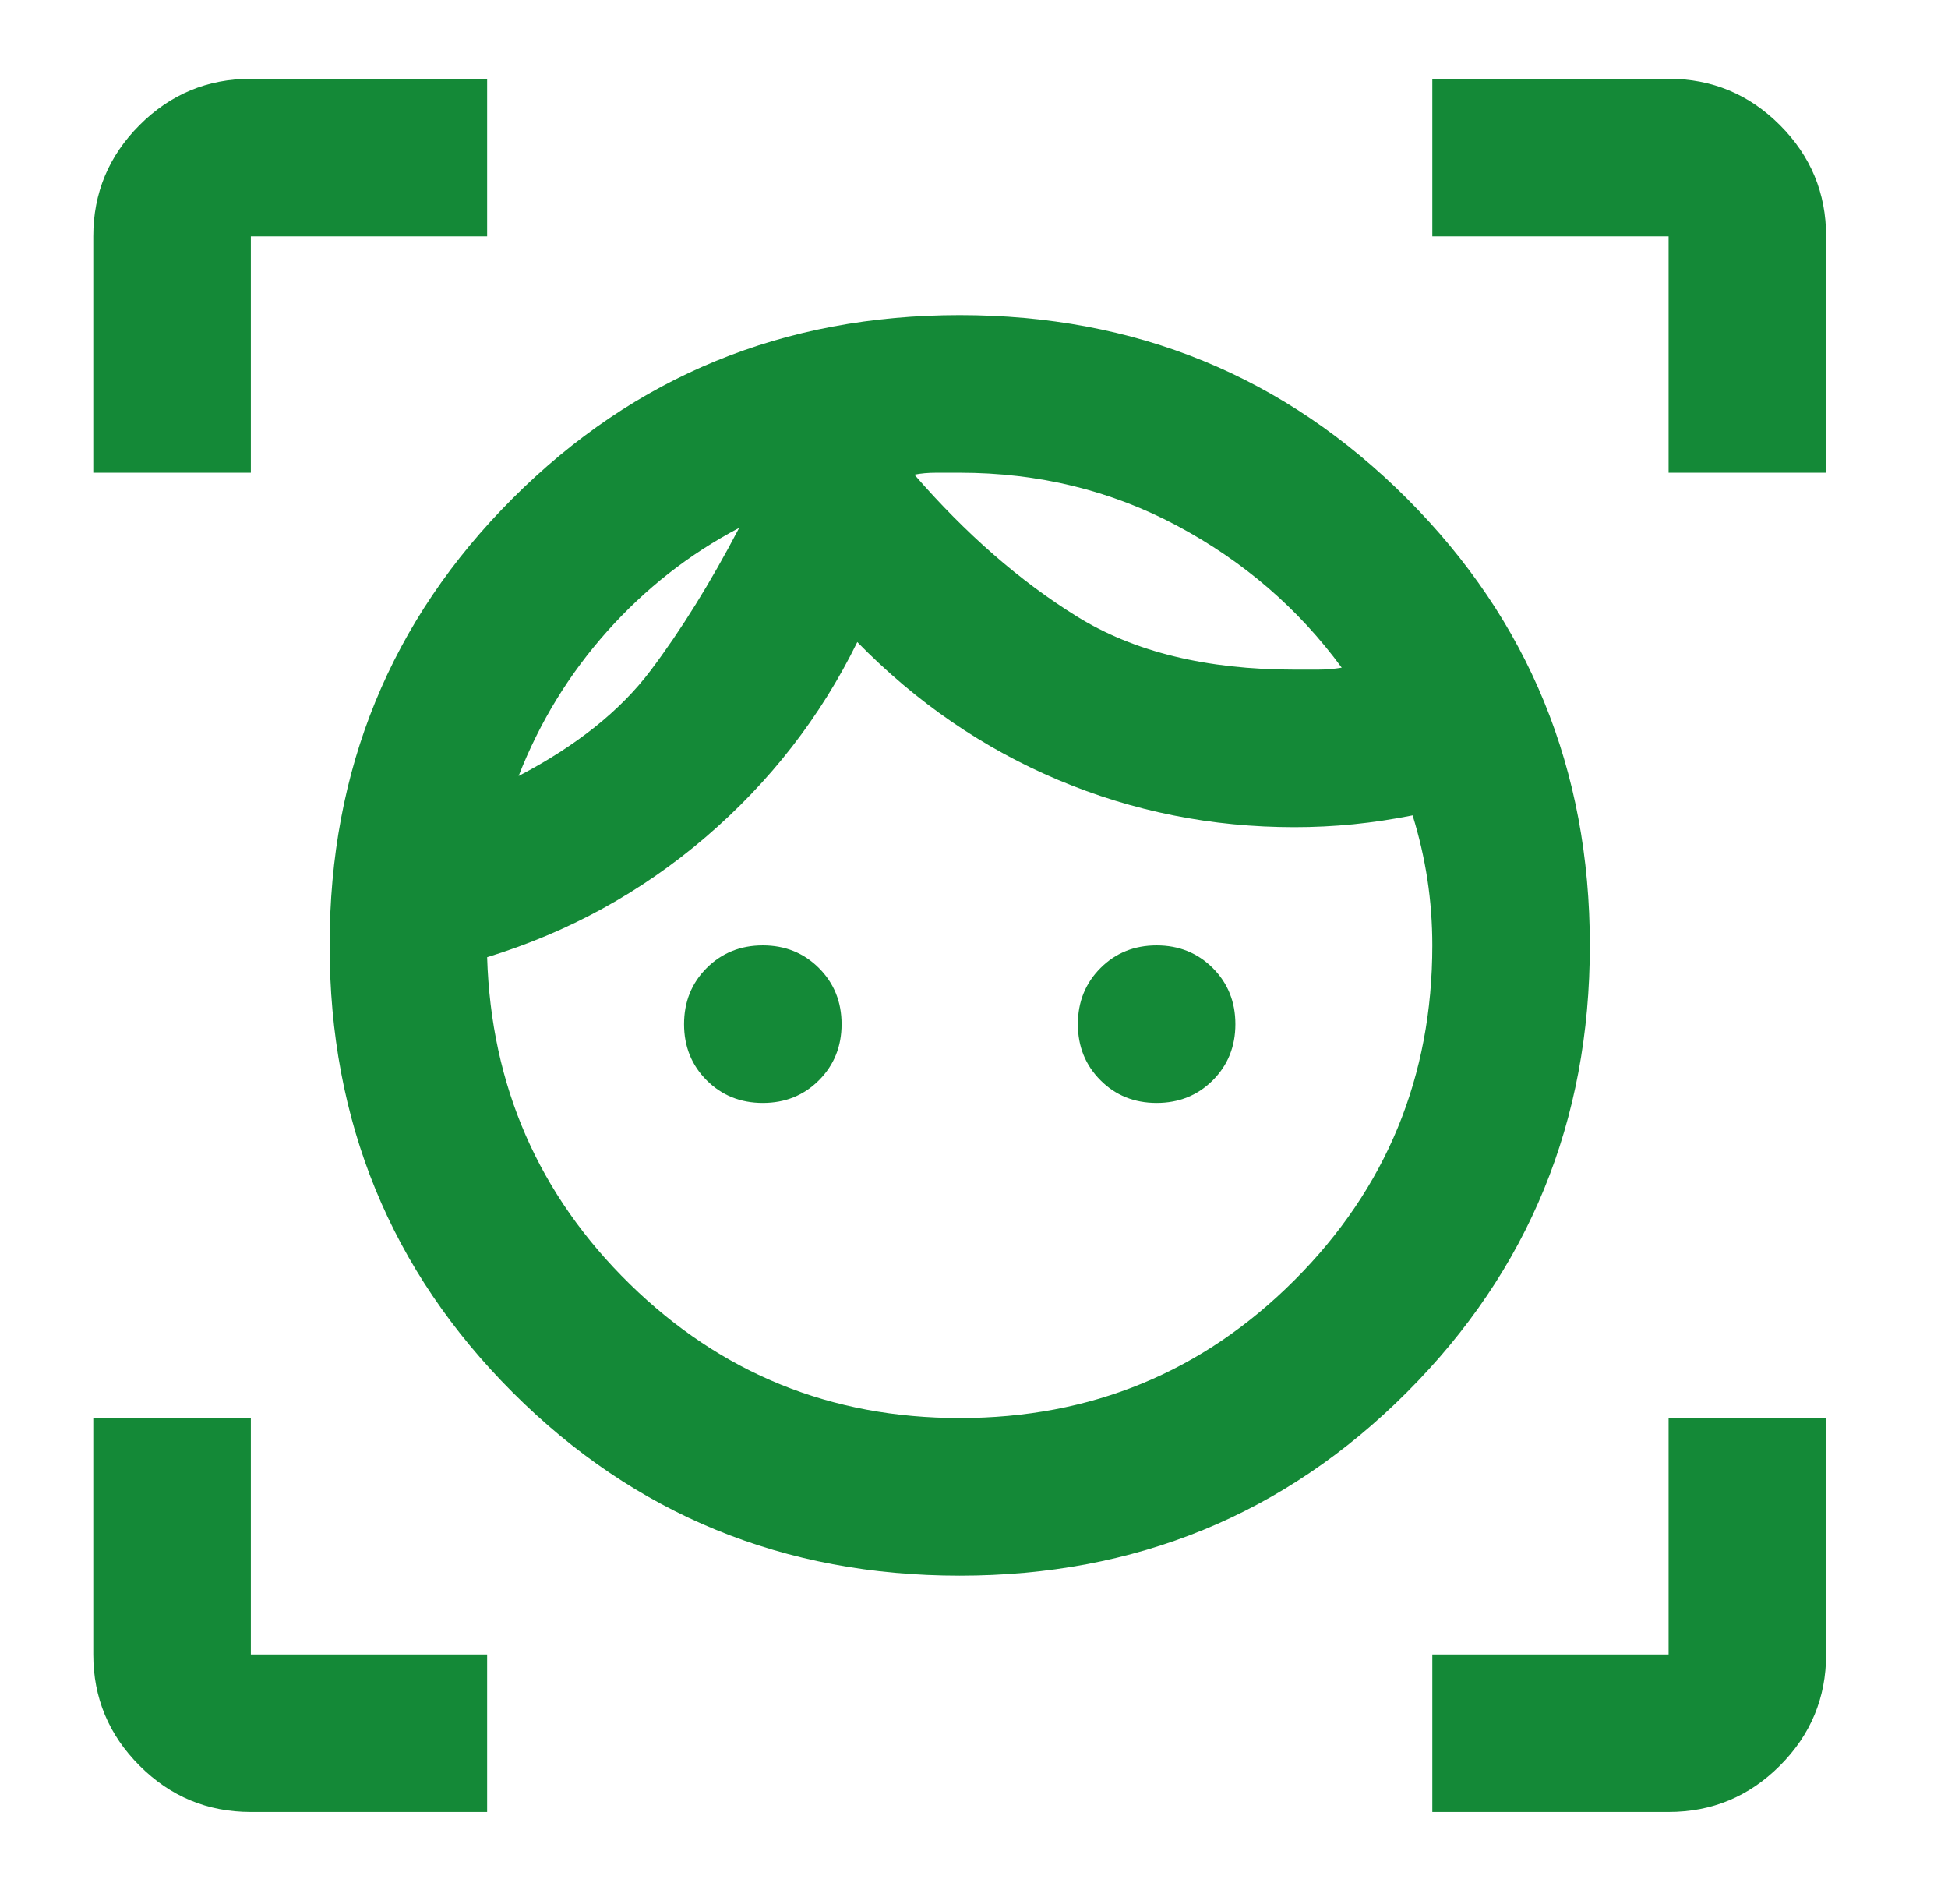 <svg width="44" height="43" viewBox="0 0 44 43" fill="none" xmlns="http://www.w3.org/2000/svg">
<mask id="mask0_9009_246841" style="mask-type:alpha" maskUnits="userSpaceOnUse" x="0" y="0" width="44" height="43">
<rect x="0.328" width="42.698" height="42.698" fill="#D9D9D9"/>
</mask>
<g mask="url(#mask0_9009_246841)">
<path d="M21.677 35.582C17.704 35.582 14.339 34.203 11.581 31.445C8.823 28.688 7.445 25.322 7.445 21.349C7.445 17.376 8.823 14.01 11.581 11.253C14.339 8.495 17.704 7.116 21.677 7.116C25.651 7.116 29.016 8.495 31.774 11.253C34.531 14.01 35.91 17.376 35.91 21.349C35.91 25.322 34.531 28.688 31.774 31.445C29.016 34.203 25.651 35.582 21.677 35.582ZM21.677 32.023C24.642 32.023 27.163 30.986 29.238 28.91C31.314 26.834 32.352 24.314 32.352 21.349C32.352 20.845 32.315 20.348 32.241 19.859C32.166 19.37 32.055 18.888 31.907 18.413C31.462 18.502 31.017 18.569 30.573 18.614C30.128 18.658 29.683 18.68 29.238 18.68C27.37 18.68 25.591 18.325 23.901 17.613C22.211 16.901 20.699 15.864 19.364 14.499C18.534 16.19 17.393 17.657 15.94 18.903C14.487 20.148 12.841 21.052 11.003 21.616C11.092 24.522 12.167 26.983 14.227 28.999C16.288 31.015 18.771 32.023 21.677 32.023ZM11.714 17.524C13.019 16.842 14.012 16.049 14.694 15.144C15.376 14.24 16.044 13.165 16.696 11.92C15.569 12.513 14.576 13.291 13.716 14.255C12.856 15.219 12.189 16.308 11.714 17.524ZM17.23 24.907C16.726 24.907 16.303 24.737 15.962 24.396C15.621 24.055 15.451 23.632 15.451 23.128C15.451 22.624 15.621 22.201 15.962 21.86C16.303 21.52 16.726 21.349 17.23 21.349C17.734 21.349 18.156 21.52 18.497 21.86C18.838 22.201 19.009 22.624 19.009 23.128C19.009 23.632 18.838 24.055 18.497 24.396C18.156 24.737 17.734 24.907 17.23 24.907ZM29.238 15.122H29.772C29.95 15.122 30.128 15.107 30.306 15.078C29.327 13.743 28.09 12.676 26.592 11.875C25.095 11.075 23.456 10.675 21.677 10.675H21.144C20.966 10.675 20.803 10.689 20.654 10.719C21.811 12.053 23.034 13.121 24.324 13.921C25.614 14.722 27.252 15.122 29.238 15.122ZM26.125 24.907C25.621 24.907 25.198 24.737 24.858 24.396C24.517 24.055 24.346 23.632 24.346 23.128C24.346 22.624 24.517 22.201 24.858 21.86C25.198 21.52 25.621 21.349 26.125 21.349C26.629 21.349 27.052 21.52 27.393 21.86C27.734 22.201 27.904 22.624 27.904 23.128C27.904 23.632 27.734 24.055 27.393 24.396C27.052 24.737 26.629 24.907 26.125 24.907ZM2.107 10.675V5.337C2.107 4.359 2.456 3.521 3.153 2.824C3.849 2.127 4.687 1.779 5.666 1.779H11.003V5.337H5.666V10.675H2.107ZM11.003 40.919H5.666C4.687 40.919 3.849 40.571 3.153 39.874C2.456 39.177 2.107 38.339 2.107 37.361V32.023H5.666V37.361H11.003V40.919ZM32.352 40.919V37.361H37.689V32.023H41.247V37.361C41.247 38.339 40.899 39.177 40.202 39.874C39.505 40.571 38.668 40.919 37.689 40.919H32.352ZM37.689 10.675V5.337H32.352V1.779H37.689C38.668 1.779 39.505 2.127 40.202 2.824C40.899 3.521 41.247 4.359 41.247 5.337V10.675H37.689Z" fill="#148937"/>
</g>
</svg>
